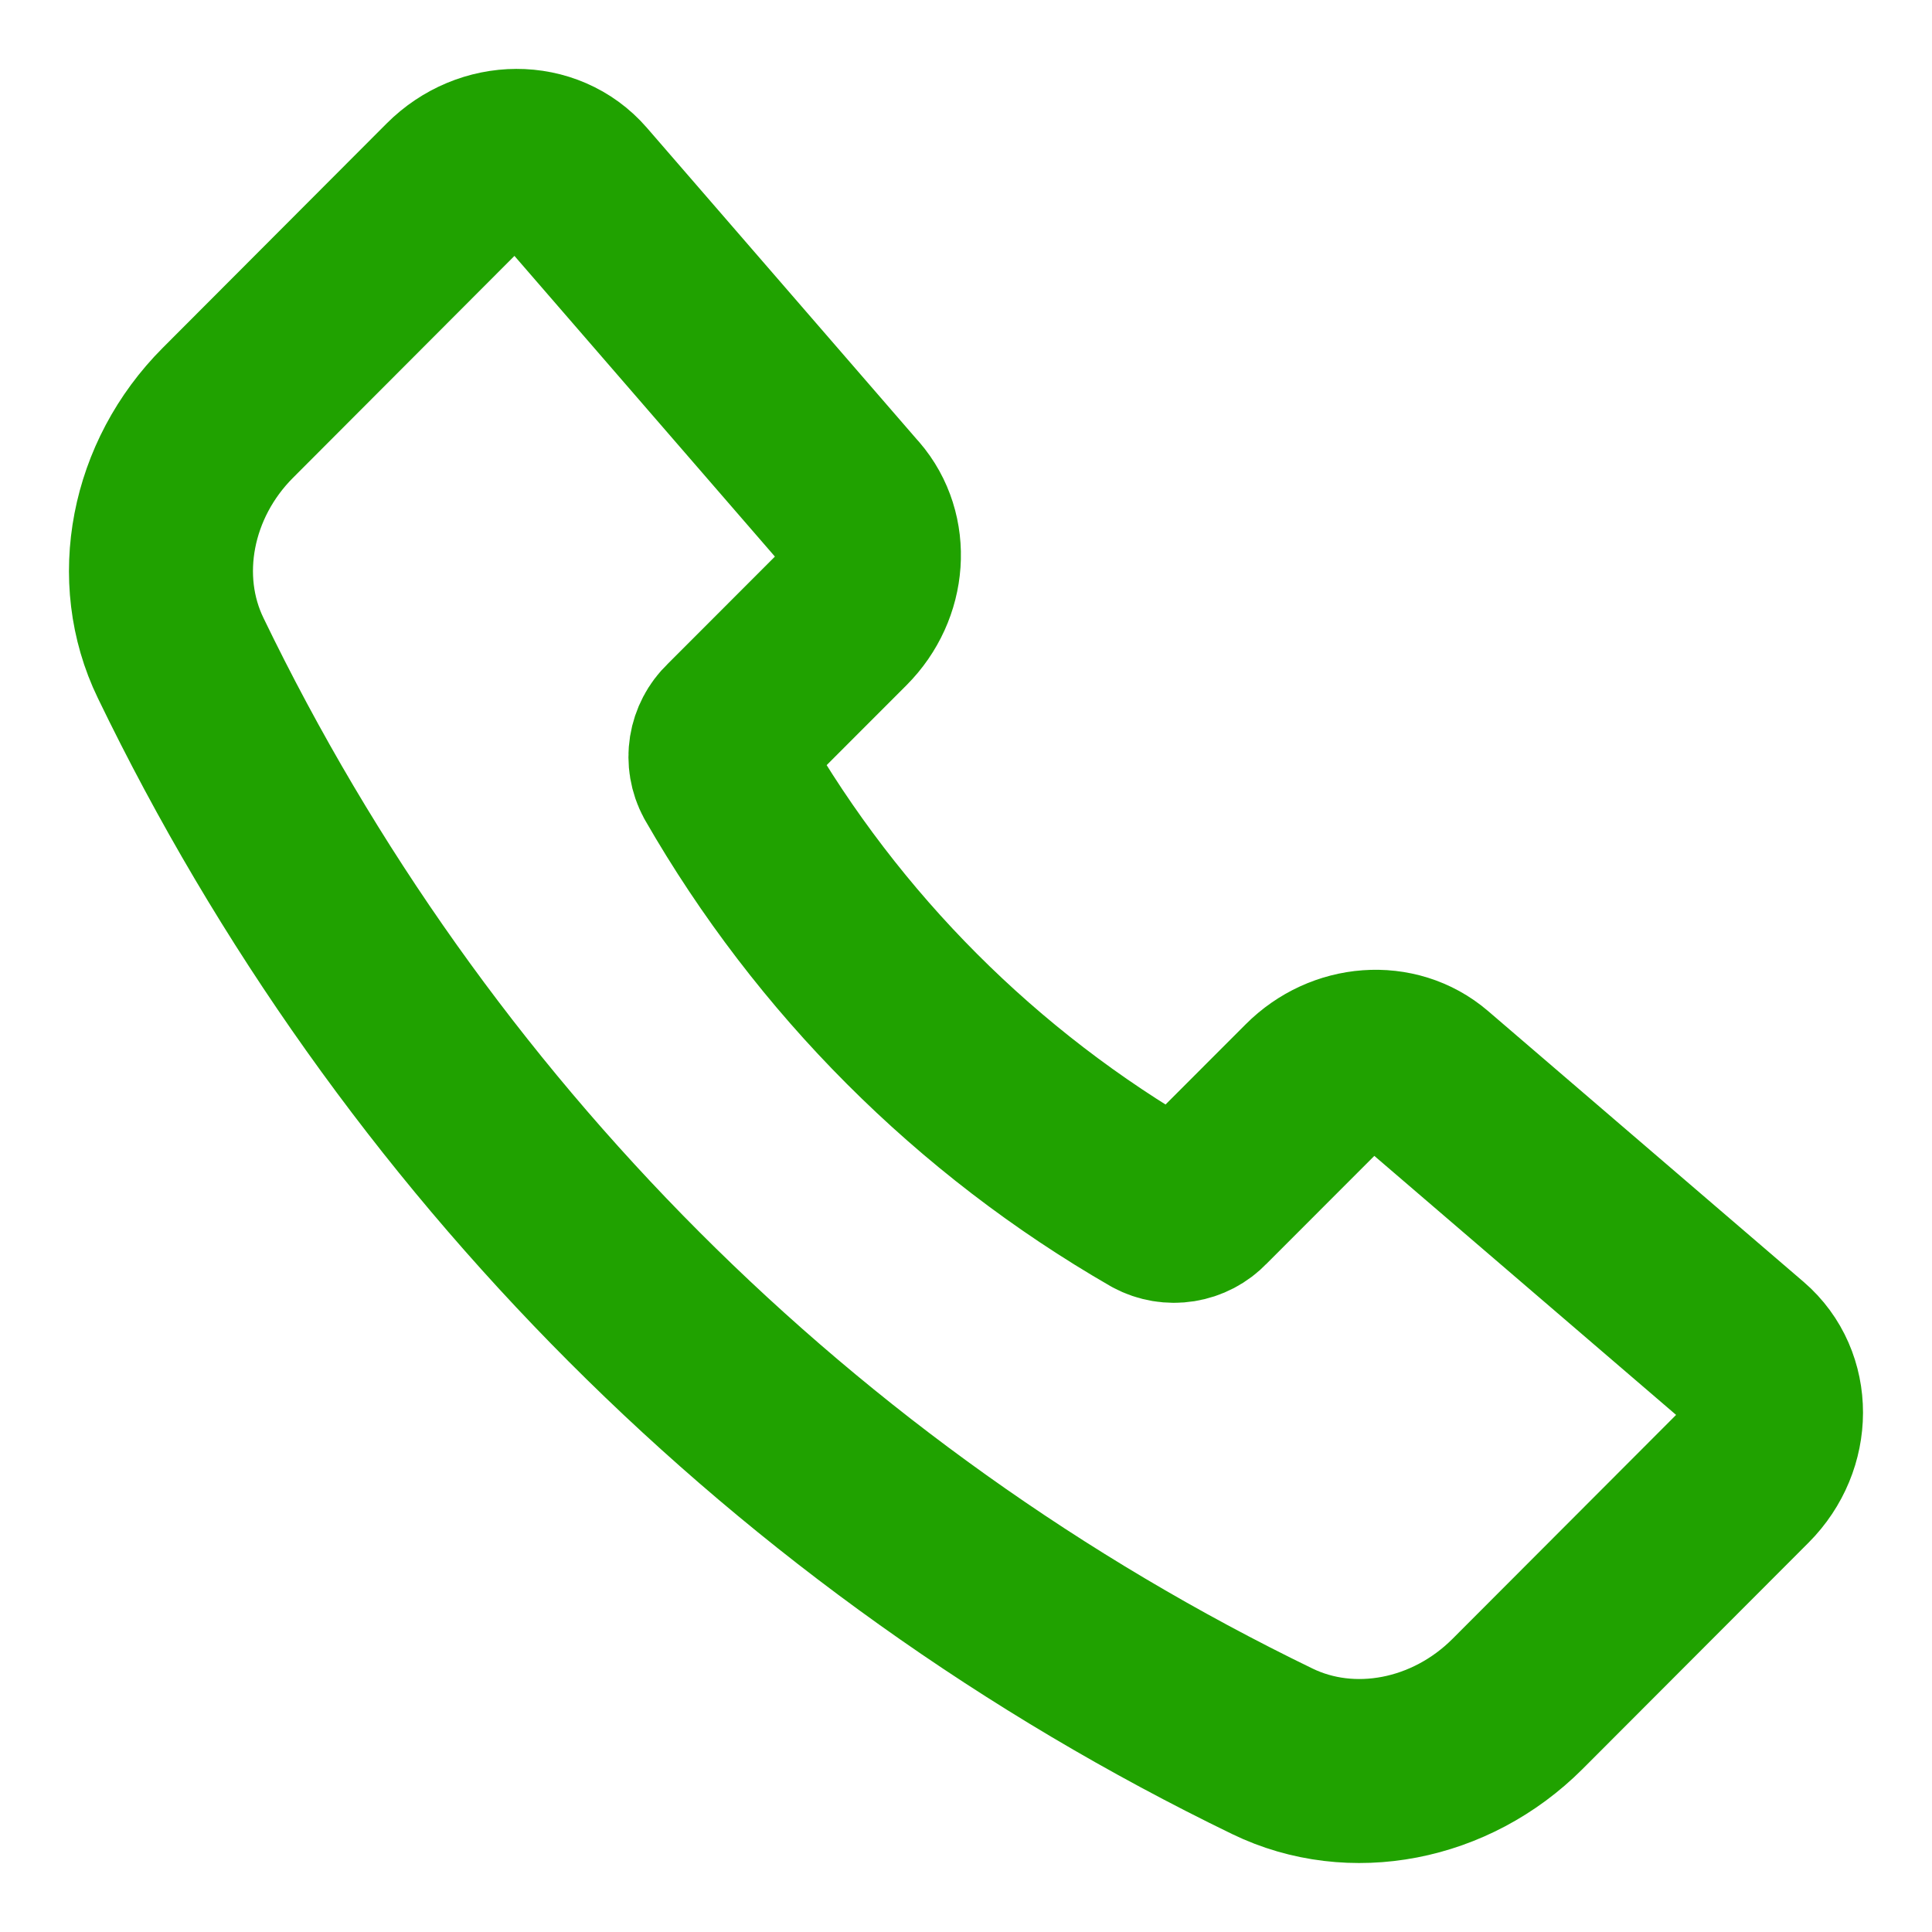 <?xml version="1.0" encoding="UTF-8"?> <svg xmlns="http://www.w3.org/2000/svg" width="21" height="21" viewBox="0 0 21 21" fill="none"> <path d="M9.235 5.46L6.275 2.043C5.933 1.649 5.308 1.651 4.911 2.048L2.477 4.487C1.753 5.212 1.545 6.29 1.964 7.153C4.468 12.338 8.649 16.524 13.83 19.036C14.693 19.455 15.769 19.247 16.494 18.522L18.951 16.061C19.349 15.662 19.35 15.033 18.953 14.692L15.523 11.748C15.164 11.44 14.606 11.48 14.247 11.841L13.053 13.036C12.992 13.1 12.912 13.142 12.824 13.156C12.737 13.17 12.647 13.155 12.569 13.113C10.618 11.989 9 10.369 7.879 8.417C7.837 8.339 7.822 8.249 7.836 8.161C7.85 8.074 7.892 7.993 7.956 7.932L9.146 6.741C9.507 6.379 9.546 5.819 9.235 5.459V5.46Z" stroke="#20A200" stroke-width="2" stroke-linecap="round" stroke-linejoin="round"></path> </svg> 